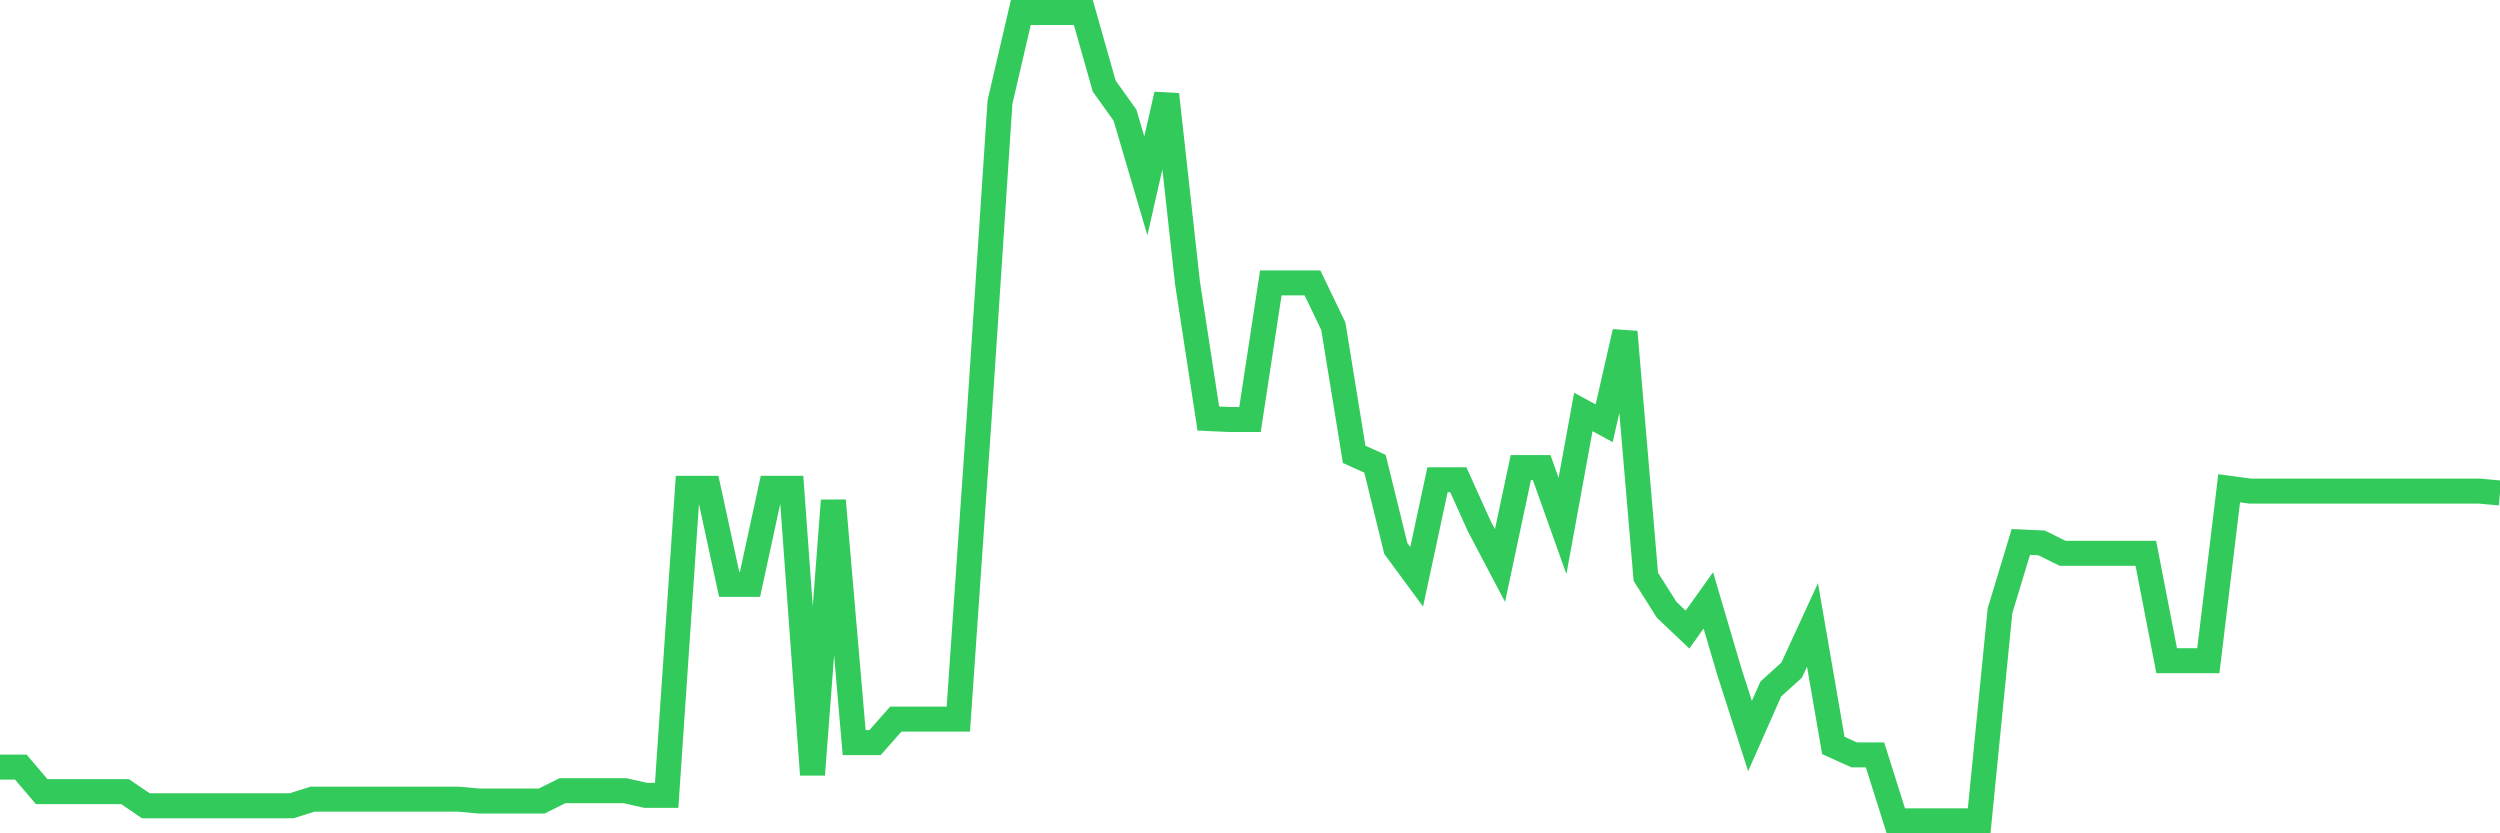 <svg
  xmlns="http://www.w3.org/2000/svg"
  xmlns:xlink="http://www.w3.org/1999/xlink"
  width="120"
  height="40"
  viewBox="0 0 120 40"
  preserveAspectRatio="none"
>
  <polyline
    points="0,36.822 1,36.822 2,37.998 3,37.998 4,37.998 5,37.998 6,37.998 7,38.676 8,38.676 9,38.676 10,38.676 11,38.676 12,38.676 13,38.676 14,38.676 15,38.36 16,38.36 17,38.36 18,38.36 19,38.36 20,38.36 21,38.36 22,38.36 23,38.45 24,38.45 25,38.45 26,38.45 27,37.953 28,37.953 29,37.953 30,37.953 31,38.179 32,38.179 33,23.437 34,23.437 35,28.049 36,28.049 37,23.437 38,23.437 39,37.184 40,24.025 41,35.647 42,35.647 43,34.516 44,34.516 45,34.516 46,34.516 47,20.045 48,4.896 49,0.6 50,0.6 51,0.6 52,0.6 53,4.127 54,5.529 55,8.921 56,4.534 57,13.579 58,20.09 59,20.136 60,20.136 61,13.579 62,13.579 63,13.579 64,15.659 65,21.809 66,22.261 67,26.331 68,27.688 69,23.03 70,23.03 71,25.246 72,27.145 73,22.442 74,22.442 75,25.246 76,19.774 77,20.317 78,15.93 79,27.688 80,29.27 81,30.22 82,28.818 83,32.21 84,35.33 85,33.069 86,32.165 87,29.994 88,35.782 89,36.234 90,36.234 91,39.4 92,39.4 93,39.4 94,39.4 95,39.4 96,29.316 97,26.014 98,26.06 99,26.557 100,26.557 101,26.557 102,26.557 103,26.557 104,31.712 105,31.712 106,31.712 107,23.437 108,23.572 109,23.572 110,23.572 111,23.572 112,23.572 113,23.572 114,23.572 115,23.572 116,23.572 117,23.572 118,23.572 119,23.572 120,23.663"
    fill="none"
    stroke="#32ca5b"
    stroke-width="1.2"
  >
  </polyline>
</svg>
